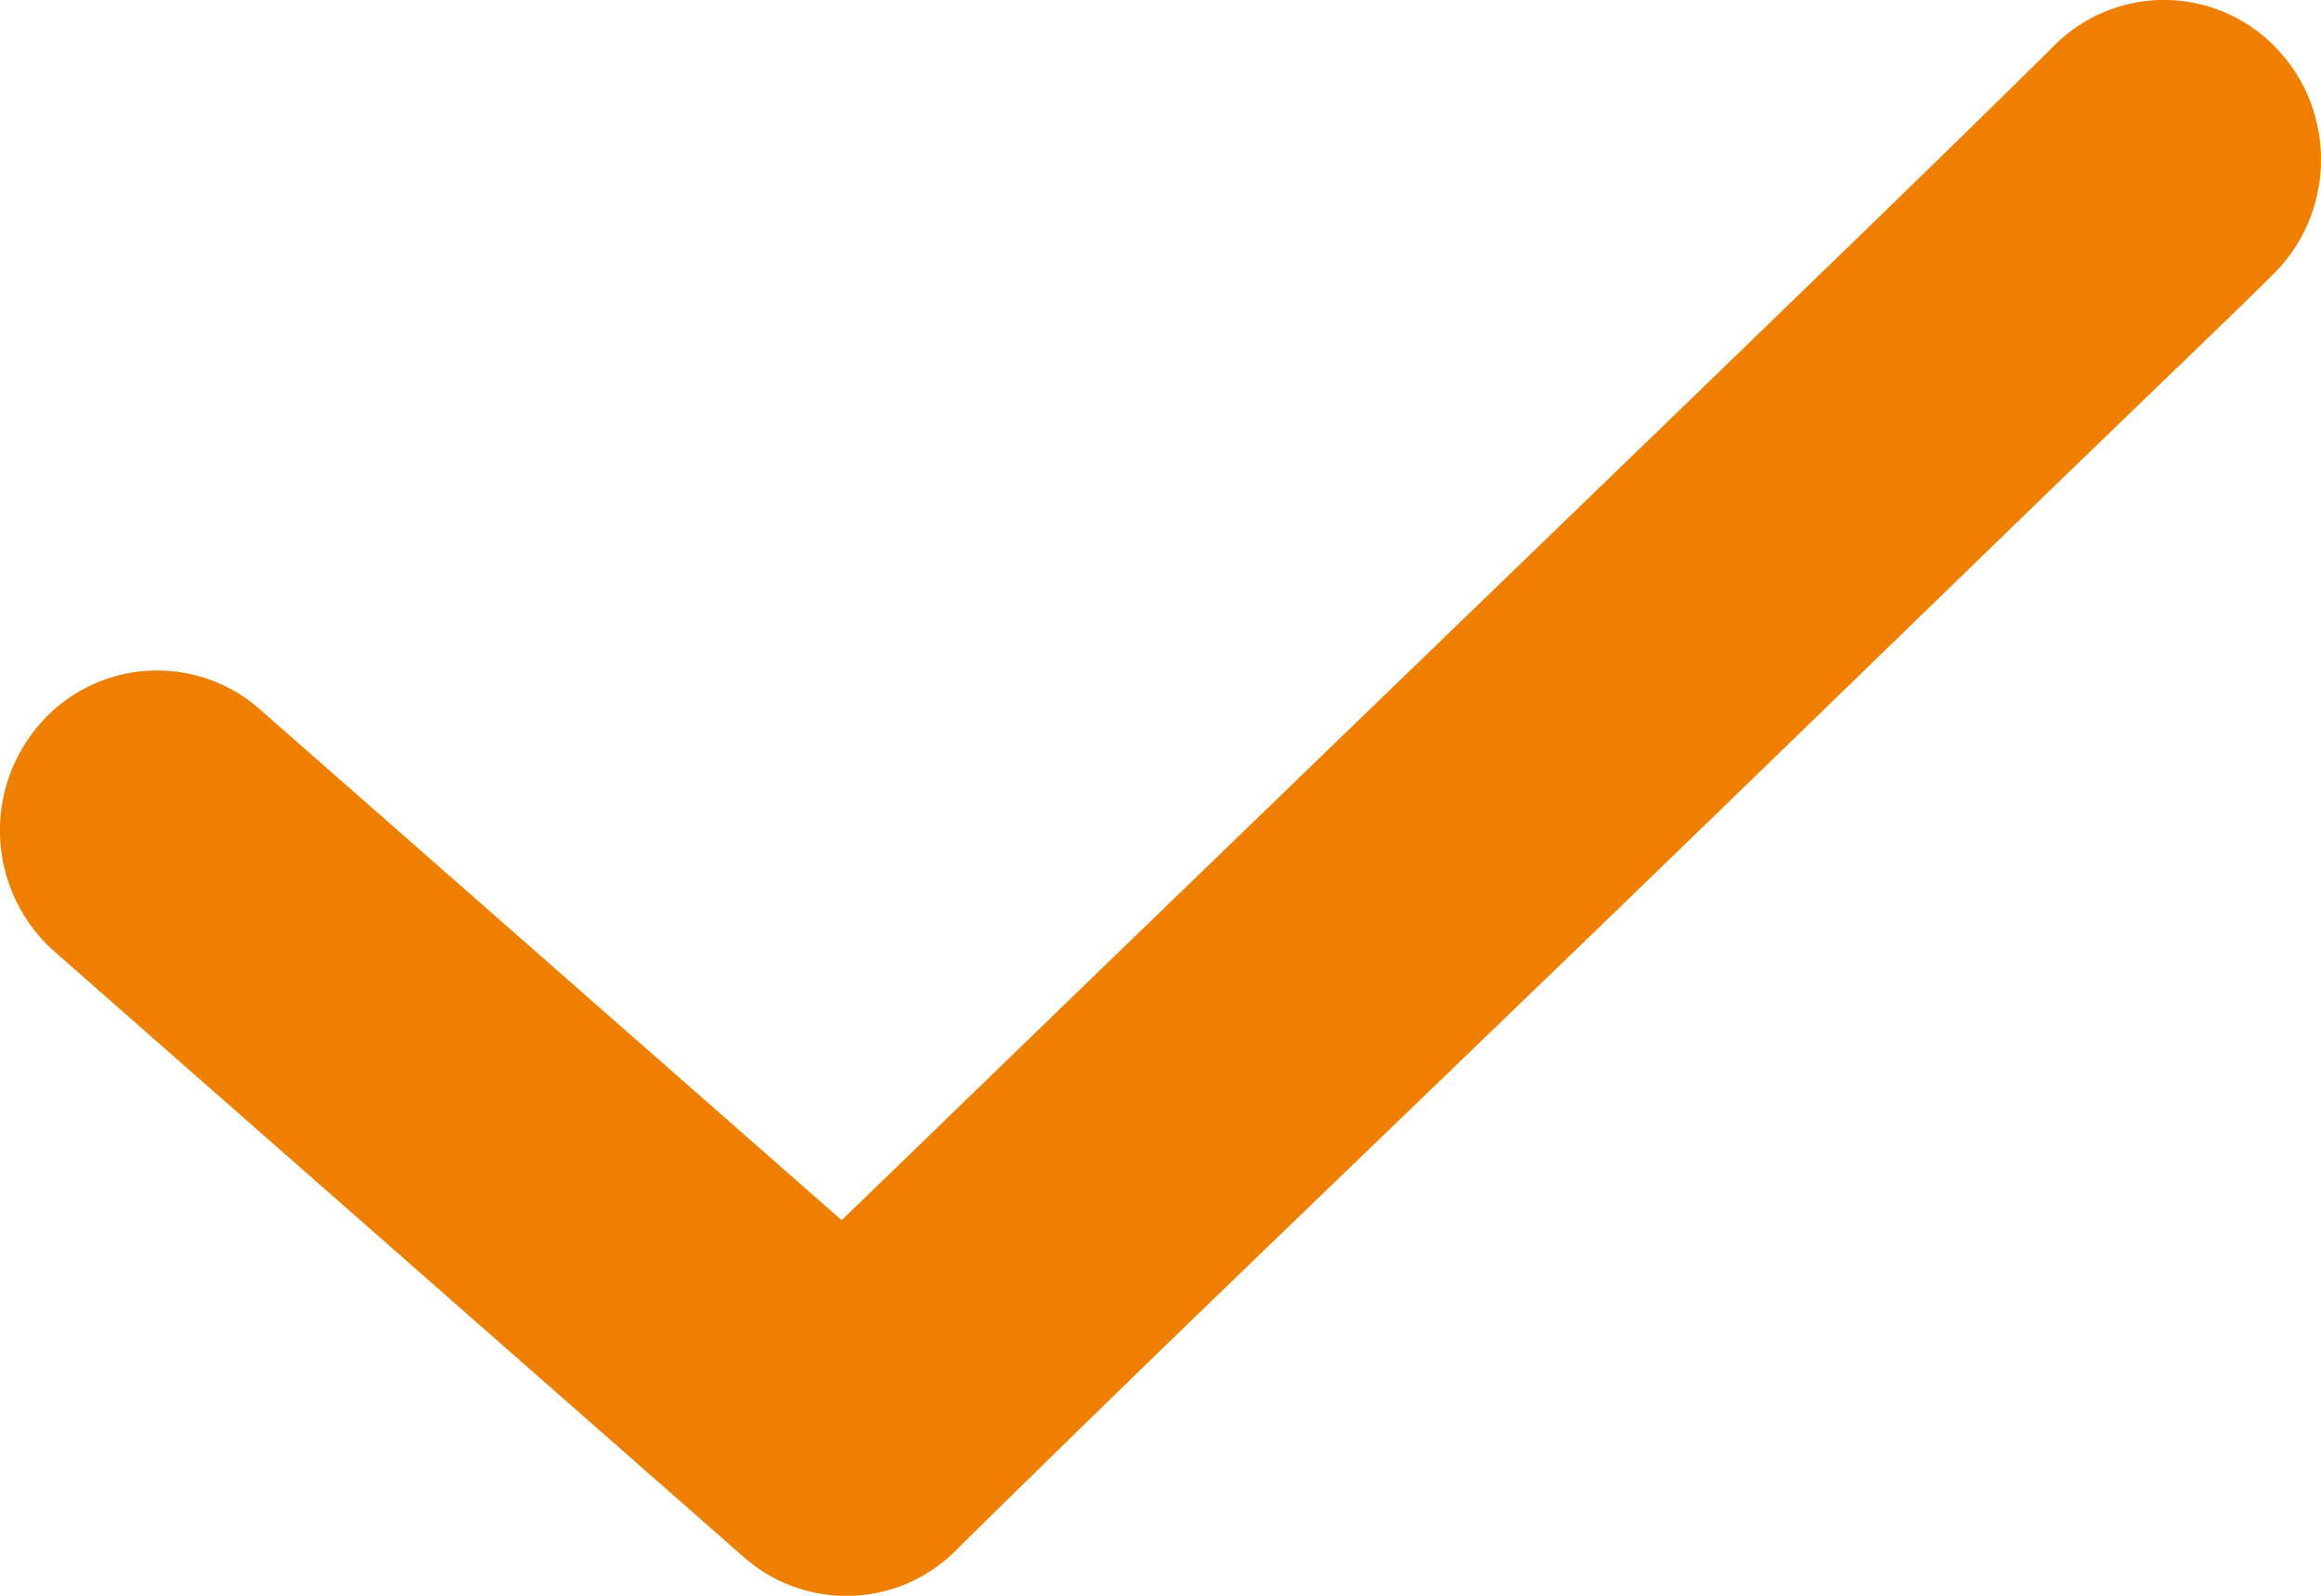 <svg xmlns="http://www.w3.org/2000/svg" width="16" height="11" viewBox="0 0 16 11">
    <path fill="#EE7F00" fill-rule="evenodd" d="M14.888 0c-.28.008-.547.126-.743.33-.044.045-.682.673-1.519 1.483-.836.81-1.917 1.854-2.997 2.897-1.08 1.044-2.16 2.087-2.997 2.898-.445.432-.56.542-.83.803L1.792 4.89a1.071 1.071 0 0 0-1.528.113 1.116 1.116 0 0 0 .111 1.556l4.752 4.174a1.067 1.067 0 0 0 1.472-.055c.044-.045.682-.673 1.518-1.483.837-.81 1.917-1.847 2.997-2.89 1.08-1.044 2.16-2.094 2.997-2.905.838-.81 1.388-1.336 1.56-1.51.428-.422.44-1.118.025-1.554A1.07 1.07 0 0 0 14.888 0"/>
</svg>
